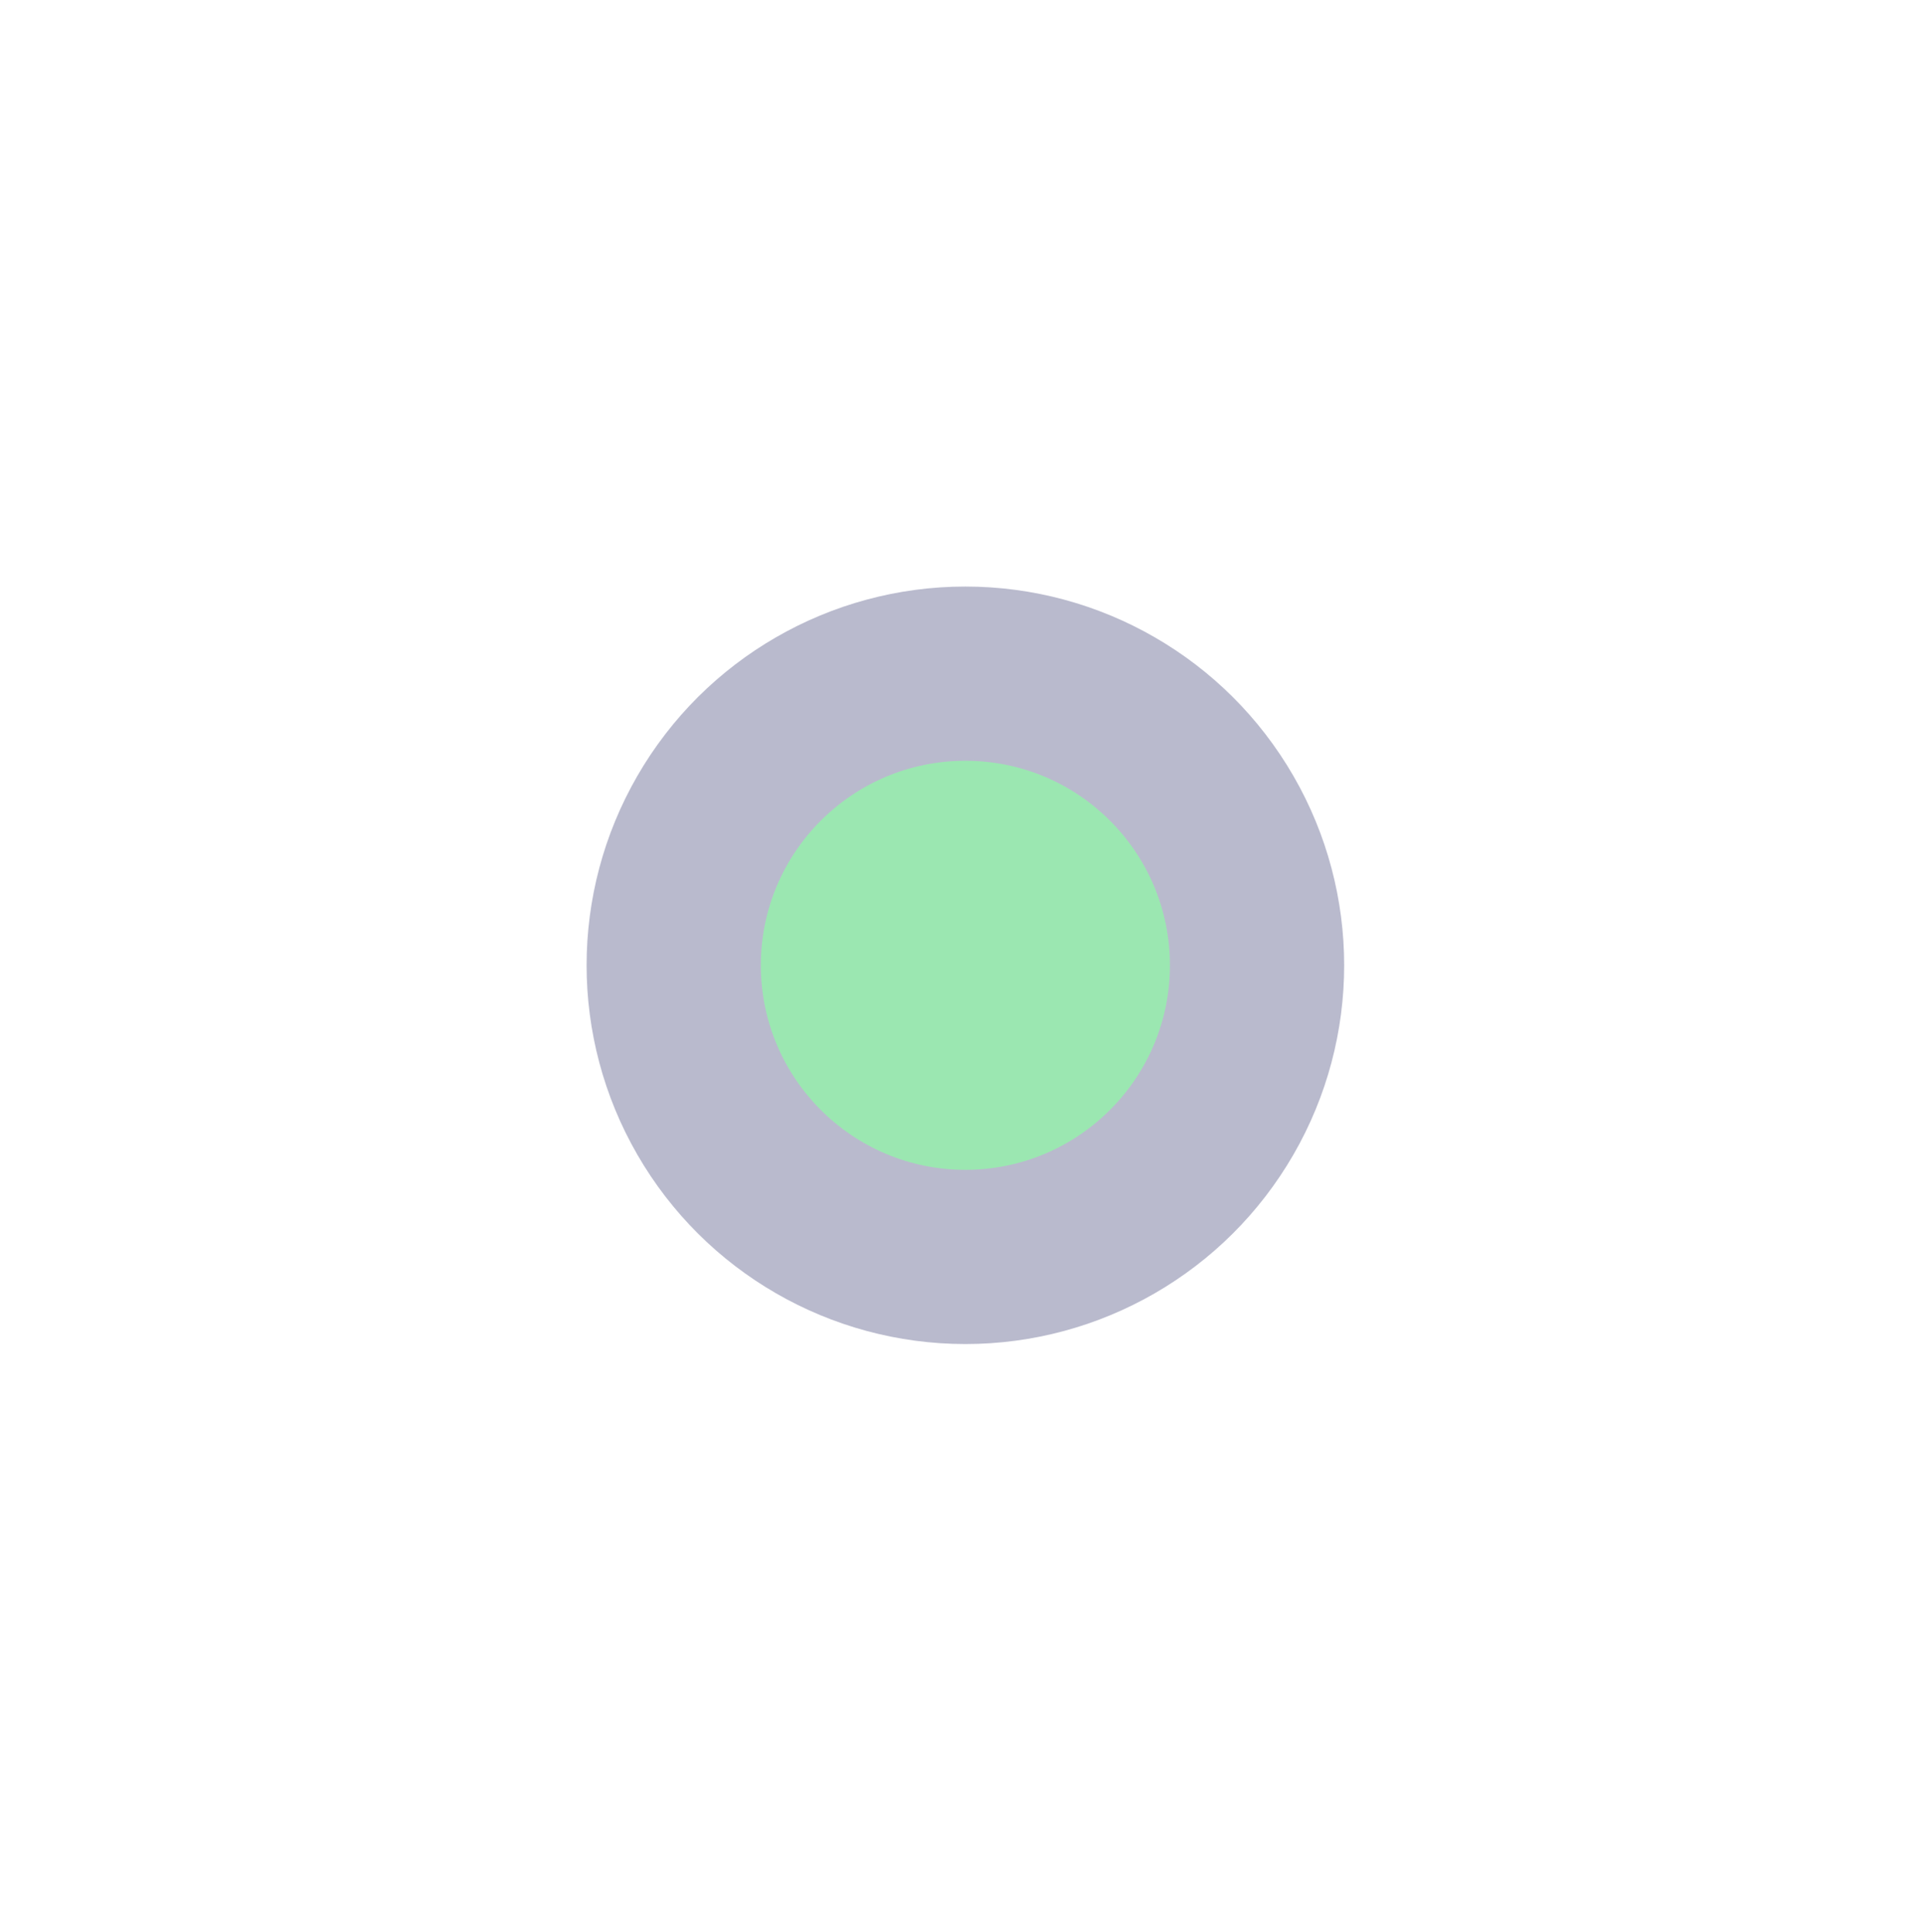 <svg width="591" height="593" viewBox="0 0 591 593" fill="none" xmlns="http://www.w3.org/2000/svg">
    <g opacity="0.4">
        <g filter="url(#filter0_f_2895_789)">
            <circle r="116.23" transform="matrix(4.37114e-08 1 1 -4.37114e-08 296.23 296.23)" fill="#505382"/>
        </g>
        <g filter="url(#filter1_f_2895_789)">
            <circle r="62.765" transform="matrix(4.37114e-08 1 1 -4.37114e-08 296.23 296.23)" fill="#06C33C"/>
        </g>
    </g>
    <defs>
        <filter id="filter0_f_2895_789" x="0" y="0" width="592.46" height="592.46" filterUnits="userSpaceOnUse" color-interpolation-filters="sRGB">
            <feFlood flood-opacity="0" result="BackgroundImageFix"/>
            <feBlend mode="normal" in="SourceGraphic" in2="BackgroundImageFix" result="shape"/>
            <feGaussianBlur stdDeviation="90" result="effect1_foregroundBlur_2895_789"/>
        </filter>
        <filter id="filter1_f_2895_789" x="53.466" y="53.465" width="485.529" height="485.529" filterUnits="userSpaceOnUse" color-interpolation-filters="sRGB">
            <feFlood flood-opacity="0" result="BackgroundImageFix"/>
            <feBlend mode="normal" in="SourceGraphic" in2="BackgroundImageFix" result="shape"/>
            <feGaussianBlur stdDeviation="90" result="effect1_foregroundBlur_2895_789"/>
        </filter>
    </defs>
</svg>
